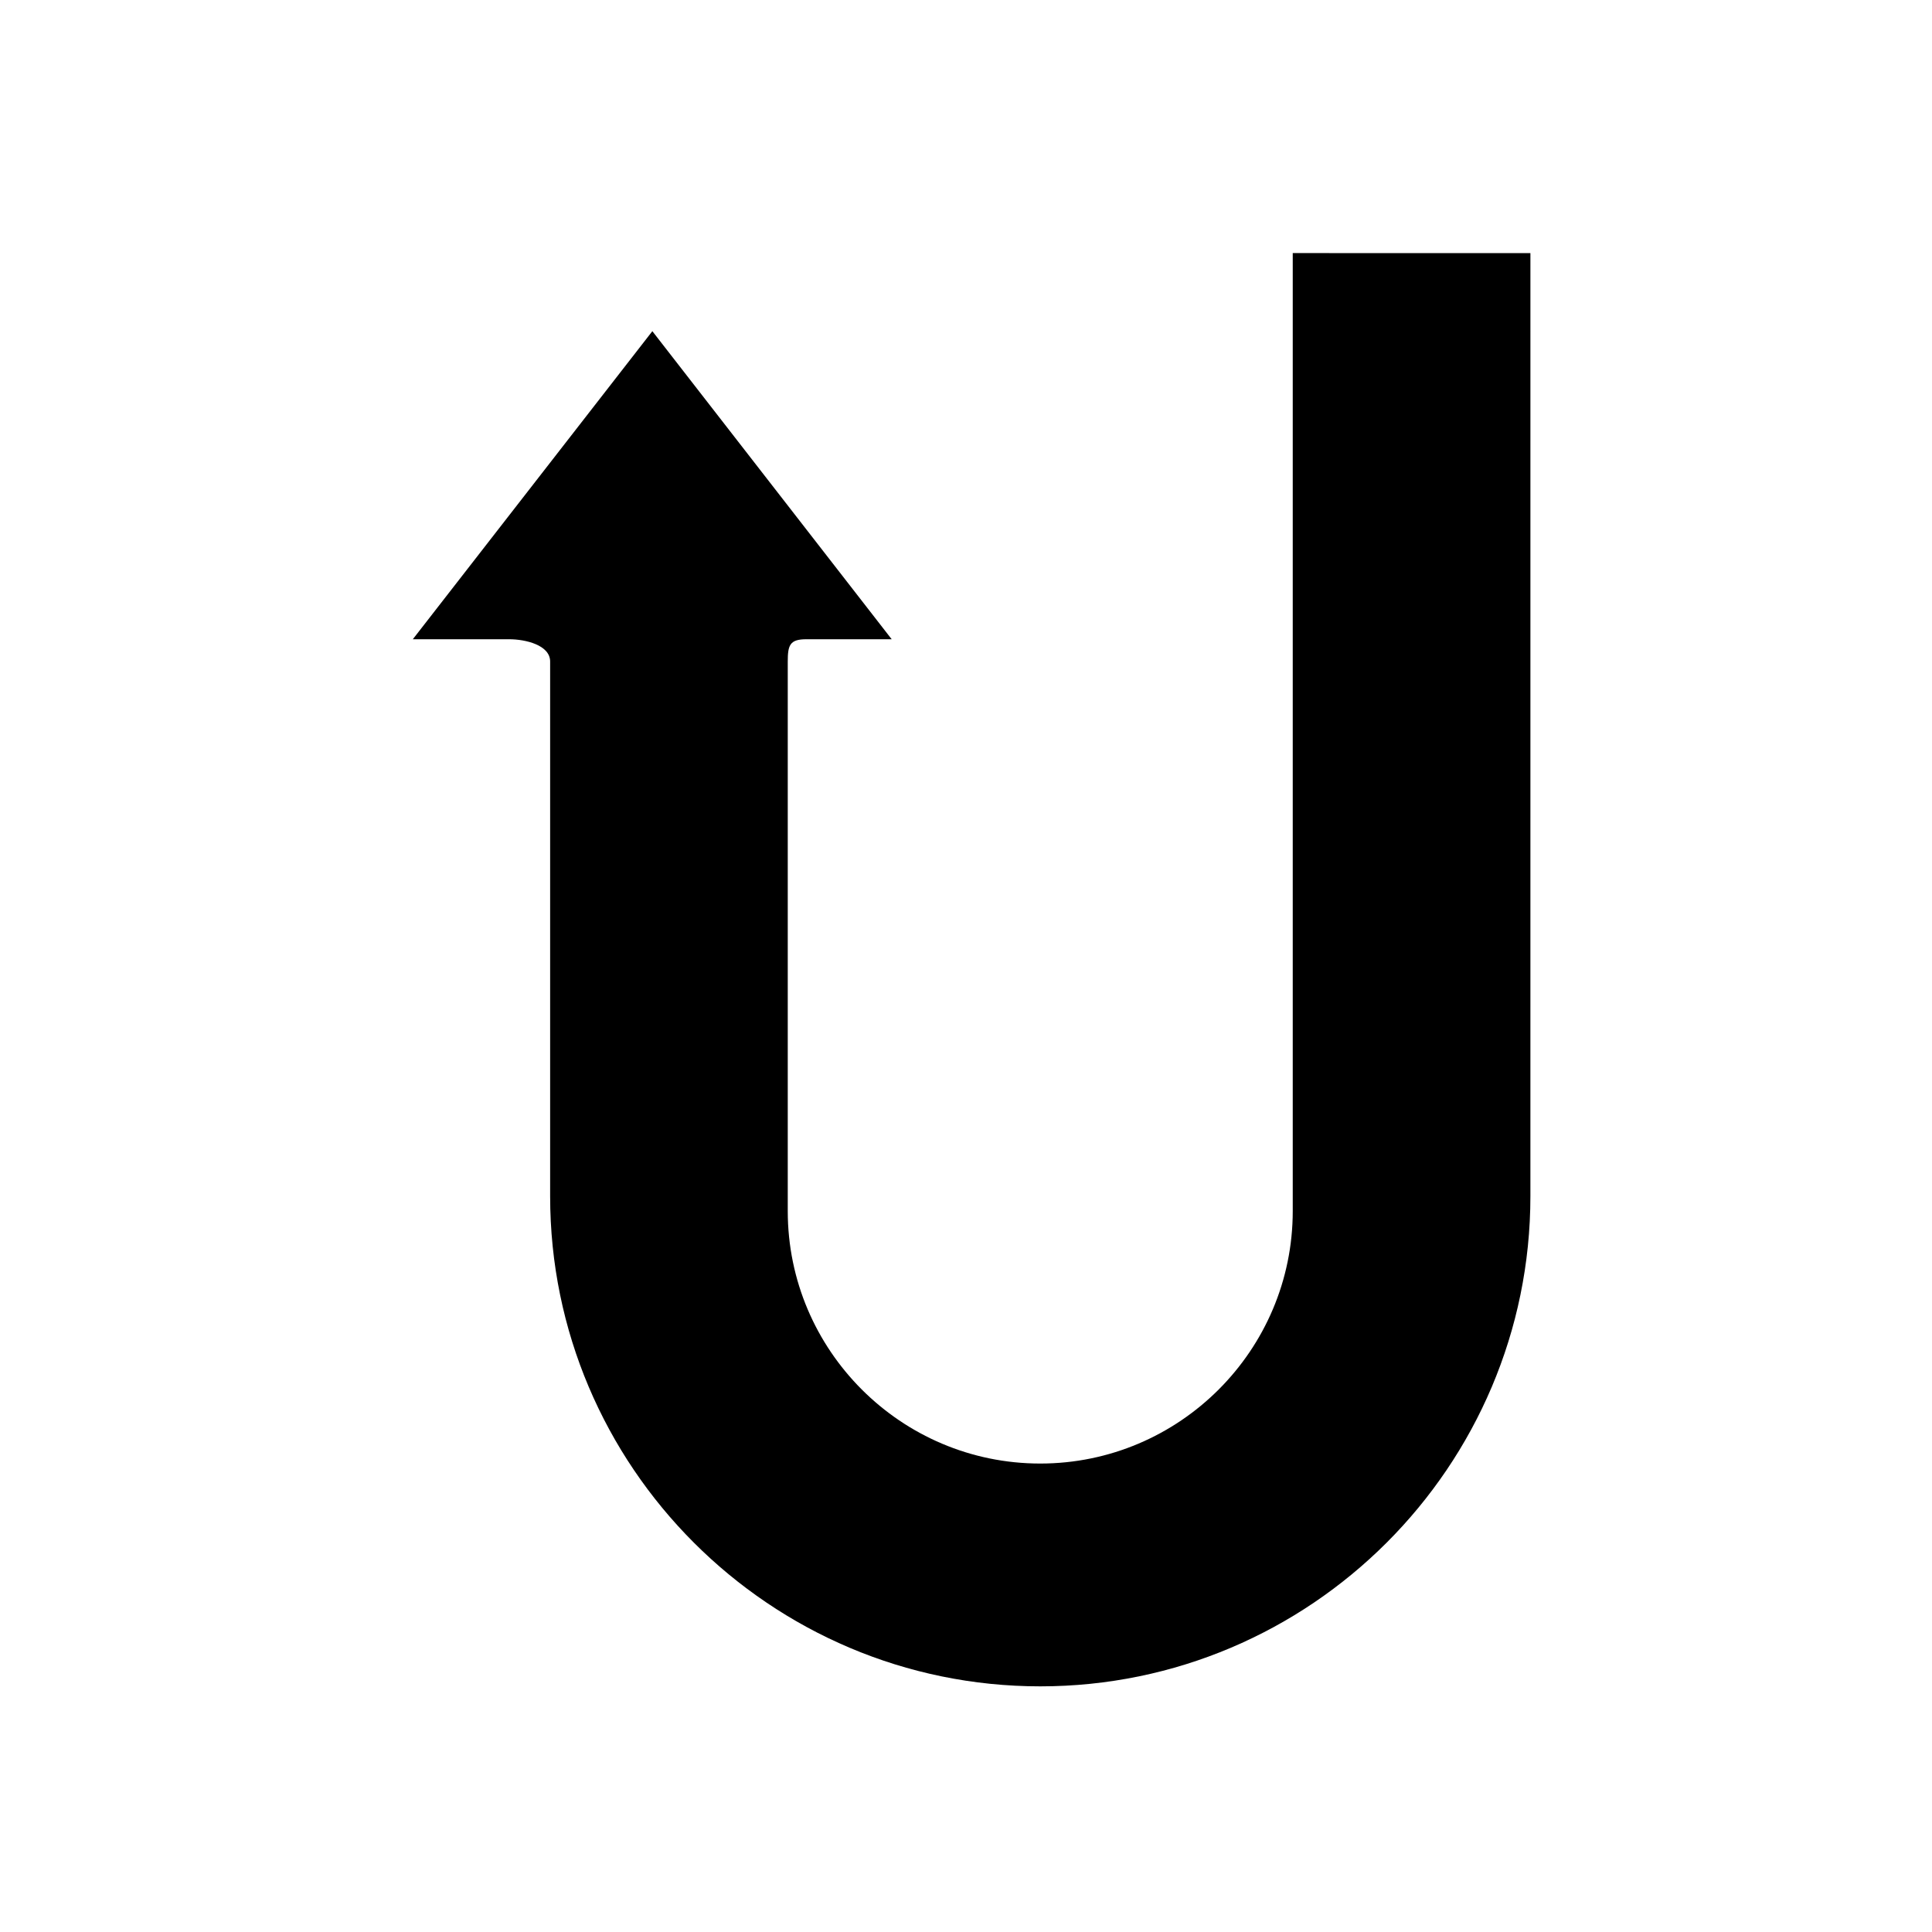 <?xml version="1.0" encoding="UTF-8"?>
<!-- Uploaded to: ICON Repo, www.svgrepo.com, Generator: ICON Repo Mixer Tools -->
<svg fill="#000000" width="800px" height="800px" version="1.1" viewBox="144 144 512 512" xmlns="http://www.w3.org/2000/svg">
 <path d="m486.59 211.07v253.87c0 36.895-30.016 66.914-66.914 66.914-36.902 0-66.914-30.016-66.914-66.914v-145.63c0-4.344 0.551-5.902 4.902-5.902h22.641l-63.426-81.641-63.48 81.641h25.551c4.348 0 10.84 1.559 10.84 5.902v141.7c0 71.621 58.262 129.89 129.89 129.89 71.621 0 129.89-58.27 129.89-129.89l0.004-249.93z"/>
</svg>